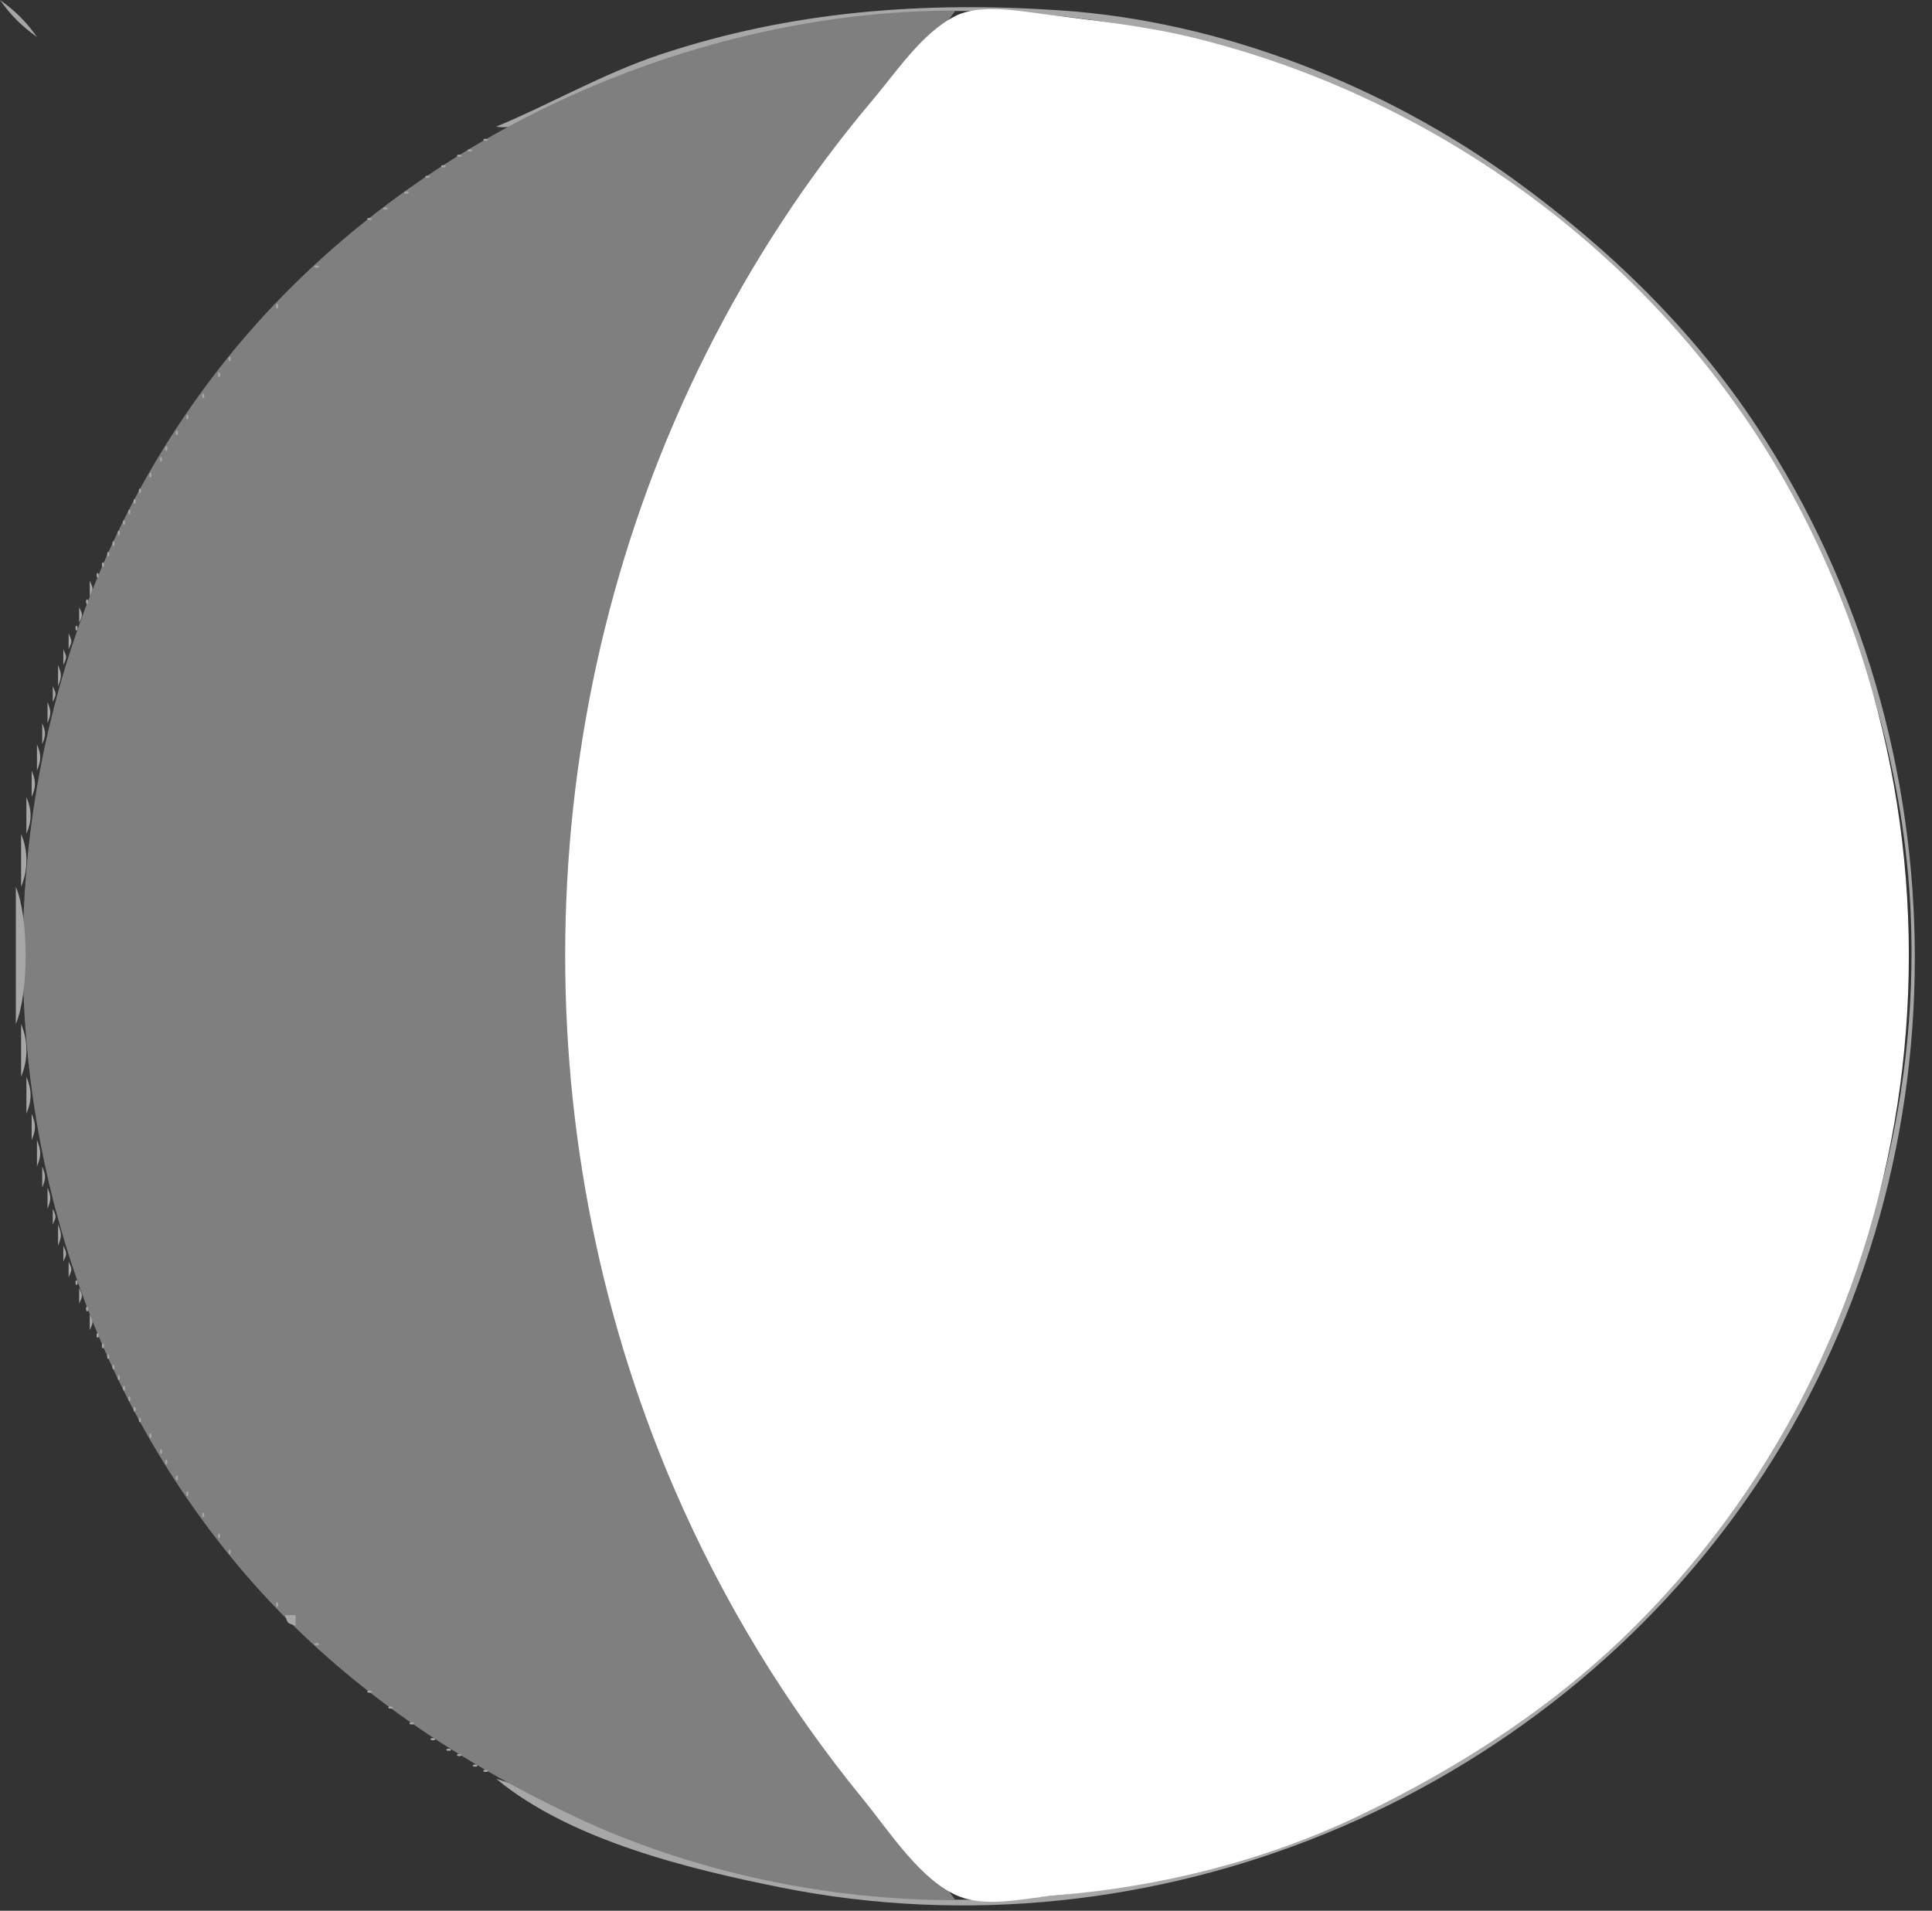 <svg xmlns="http://www.w3.org/2000/svg" width="366" height="362"><rect width="100%" height="100%" fill="#333333" stroke="none"/><rect id="backgroundrect" width="100%" height="100%" x="0" y="0" fill="none" stroke="none"/>






<g class="currentLayer" style=""><title>Layer 1</title><path style="fill:#a7a7a7; stroke:none;" d="M0 0C2.04 2.88 4.12 4.96 7 7C4.96 4.12 2.88 2.04 0 0z" id="svg_1"/><path style="fill:#2f6d0d; stroke:none;" d="M1 0C2.807 2.576 4.794 4.748 7 7C4.748 4.794 2.576 2.807 0 1L0 362L366 362L366 0L1 0z" id="svg_2" class="selected" opacity="0"/><path style="fill:#a7a7a7; stroke:none;" d="M94 24C99.929 24.988 107.584 18.745 113 16.427C126.126 10.81 139.913 6.798 154 4.435C210.305 -5.011 268.187 14.369 308.961 54.09C322.485 67.265 333.799 83.147 342.247 100C353.619 122.686 360.845 147.534 361.961 173C365.18 246.509 320.576 316.651 253 345.573C216.227 361.311 174.556 364.293 136 353.576C127.454 351.2 119.077 348.39 111 344.691C105.341 342.1 100.001 338.729 94 337C108.059 348.649 130.451 354.091 148 357.6C218.196 371.638 291.999 341.274 332.254 282C373.018 221.977 372.581 141.351 332.921 81C320.784 62.531 304.8 47.067 287 34.152C262.316 16.242 231.564 4.063 201 1.975C175.078 0.205 149.861 2.066 125 10.355C114.195 13.957 104.455 19.647 94 24z" id="svg_3"/><path style="fill:#7f7f7f; stroke:none;" d="M181 360C175.961 352.846 169.18 346.8 163.614 340C152.721 326.691 143.147 312.284 135.258 297C99.7 228.108 97.978 145.421 130.309 75C138.504 57.149 149.06 40.408 161.211 25C167.447 17.092 175.233 10.187 181 2C158.505 2 135.834 6.793 115 15.201C88.903 25.732 64.534 42.642 46.263 64C-9.667 129.38 -9.691 232.623 46.263 298C63.529 318.174 85.13 332.952 109 344.219C131.1 354.651 156.613 360 181 360z" id="svg_4"/><path style="fill:#ffffff; stroke:none;" d="M181 3.028C174.694 6.181 169.732 13.728 165.275 19C152.894 33.643 142.339 49.869 133.753 67C100.378 133.586 98.247 213.65 127.719 282C136.878 303.239 148.959 323.095 163.614 341C168.413 346.863 174.652 356.687 182 359.397C187.454 361.407 194.424 359.534 200 359.086C219.845 357.491 240.037 352.432 258 343.742C277.114 334.494 294.832 322.989 309.91 307.91C366.073 251.748 377.232 163.248 339.691 94C316.232 50.728 273.702 18.773 226 7.13C216.373 4.78 206.773 3.863 197 2.576C192.254 1.951 185.458 0.799 181 3.028z" id="svg_5" class=""/><path style="fill:#a7a7a7; stroke:none;" d="M91.667 26.333C91.222 26.778 92.278 26.722 92.333 26.667C92.778 26.222 91.722 26.278 91.667 26.333M88.667 28.333C88.222 28.778 89.278 28.722 89.333 28.667C89.778 28.222 88.722 28.278 88.667 28.333M86.667 29.333C86.222 29.778 87.278 29.722 87.333 29.667C87.778 29.222 86.722 29.278 86.667 29.333M83.667 31.333C83.222 31.778 84.278 31.722 84.333 31.667C84.778 31.222 83.722 31.278 83.667 31.333M80.667 33.333C80.222 33.778 81.278 33.722 81.333 33.667C81.778 33.222 80.722 33.278 80.667 33.333M76.667 36.333C76.222 36.778 77.278 36.722 77.333 36.667C77.778 36.222 76.722 36.278 76.667 36.333M72.667 39.333C72.222 39.778 73.278 39.722 73.333 39.667C73.778 39.222 72.722 39.278 72.667 39.333M69.667 41.333C69.222 41.778 70.278 41.722 70.333 41.667C70.778 41.222 69.722 41.278 69.667 41.333M59.667 50.333C59.222 50.778 60.278 50.722 60.333 50.667C60.778 50.222 59.722 50.278 59.667 50.333M52.333 57.667C52.278 57.722 52.222 58.778 52.667 58.333C52.722 58.278 52.778 57.222 52.333 57.667M43.333 67.667C43.278 67.722 43.222 68.778 43.667 68.333C43.722 68.278 43.778 67.222 43.333 67.667M41.333 70.667C41.278 70.722 41.222 71.778 41.667 71.333C41.722 71.278 41.778 70.222 41.333 70.667M38.333 74.667C38.278 74.722 38.222 75.778 38.667 75.333C38.722 75.278 38.778 74.222 38.333 74.667M35.333 78.667C35.278 78.722 35.222 79.778 35.667 79.333C35.722 79.278 35.778 78.222 35.333 78.667M33.333 81.667C33.278 81.722 33.222 82.778 33.667 82.333C33.722 82.278 33.778 81.222 33.333 81.667M31.333 84.667C31.278 84.722 31.222 85.778 31.667 85.333C31.722 85.278 31.778 84.222 31.333 84.667M30.333 86.667C30.278 86.722 30.222 87.778 30.667 87.333C30.722 87.278 30.778 86.222 30.333 86.667M28.333 89.667C28.278 89.722 28.222 90.778 28.667 90.333C28.722 90.278 28.778 89.222 28.333 89.667M26.333 92.667C26.278 92.722 26.222 93.778 26.667 93.333C26.722 93.278 26.778 92.222 26.333 92.667M25.333 94.667C25.278 94.722 25.222 95.778 25.667 95.333C25.722 95.278 25.778 94.222 25.333 94.667M24.333 96.667C24.278 96.722 24.222 97.778 24.667 97.333C24.722 97.278 24.778 96.222 24.333 96.667M23.333 98.667C23.278 98.722 23.222 99.778 23.667 99.333C23.722 99.278 23.778 98.222 23.333 98.667M22.333 100.667C22.278 100.722 22.222 101.778 22.667 101.333C22.722 101.278 22.778 100.222 22.333 100.667M21.333 102.667C21.278 102.722 21.222 103.778 21.667 103.333C21.722 103.278 21.778 102.222 21.333 102.667M20.333 104.667C20.278 104.722 20.222 105.778 20.667 105.333C20.722 105.278 20.778 104.222 20.333 104.667M19.333 106.667C19.278 106.722 19.222 107.778 19.667 107.333C19.722 107.278 19.778 106.222 19.333 106.667M18.333 108.667C18.278 108.722 18.222 109.778 18.667 109.333C18.722 109.278 18.778 108.222 18.333 108.667M17 110L17 113C17.696 111.446 17.696 111.554 17 110M16.333 113.667C16.278 113.722 16.222 114.778 16.667 114.333C16.722 114.278 16.778 113.222 16.333 113.667M15 115L15 118C15.696 116.446 15.696 116.554 15 115M14.333 118.667C14.278 118.722 14.222 119.778 14.667 119.333C14.722 119.278 14.778 118.222 14.333 118.667M13 120L13 123C13.696 121.446 13.696 121.554 13 120M12 123L12 126C12.696 124.446 12.696 124.554 12 123M11 126L11 130C11.71 128.24 11.71 127.76 11 126M10 130L10 133C10.696 131.446 10.696 131.554 10 130M9 133L9 137C9.71 135.241 9.71 134.759 9 133M8 137L8 141C8.71 139.241 8.71 138.76 8 137M7 141L7 146C7.83 143.969 7.83 143.03 7 141M6 146L6 151C6.83 148.969 6.83 148.03 6 146M5 151L5 158C6.059 155.466 6.059 153.534 5 151M4 158L4 168C5.346 164.793 5.346 161.207 4 158M3 168L3 194C5.477 188.097 5.477 173.903 3 168M4 194L4 204C5.346 200.793 5.346 197.207 4 194M5 204L5 211C6.059 208.466 6.059 206.534 5 204M6 211L6 216C6.83 213.97 6.83 213.03 6 211M7 216L7 221C7.83 218.97 7.83 218.03 7 216M8 221L8 225C8.71 223.241 8.71 222.759 8 221M9 225L9 229C9.71 227.241 9.71 226.759 9 225M10 229L10 232C10.696 230.446 10.696 230.554 10 229M11 232L11 236C11.71 234.241 11.71 233.759 11 232M12 236L12 239C12.696 237.446 12.696 237.554 12 236M13 239L13 242C13.696 240.446 13.696 240.554 13 239M14.333 242.667C14.278 242.722 14.222 243.778 14.667 243.333C14.722 243.278 14.778 242.222 14.333 242.667M15 244L15 247C15.696 245.446 15.696 245.554 15 244M16.333 247.667C16.278 247.722 16.222 248.778 16.667 248.333C16.722 248.278 16.778 247.222 16.333 247.667M17 249L17 252C17.696 250.446 17.696 250.554 17 249M18.333 252.667C18.278 252.722 18.222 253.778 18.667 253.333C18.722 253.278 18.778 252.222 18.333 252.667M19.333 254.667C19.278 254.722 19.222 255.778 19.667 255.333C19.722 255.278 19.778 254.222 19.333 254.667M20.333 256.667C20.278 256.722 20.222 257.778 20.667 257.333C20.722 257.278 20.778 256.222 20.333 256.667M21.333 258.667C21.278 258.722 21.222 259.778 21.667 259.333C21.722 259.278 21.778 258.222 21.333 258.667M22.333 260.667C22.278 260.722 22.222 261.778 22.667 261.333C22.722 261.278 22.778 260.222 22.333 260.667M23.333 262.667C23.278 262.722 23.222 263.778 23.667 263.333C23.722 263.278 23.778 262.222 23.333 262.667M24.333 264.667C24.278 264.722 24.222 265.778 24.667 265.333C24.722 265.278 24.778 264.222 24.333 264.667M25.333 266.667C25.278 266.722 25.222 267.778 25.667 267.333C25.722 267.278 25.778 266.222 25.333 266.667M26.333 268.667C26.278 268.722 26.222 269.778 26.667 269.333C26.722 269.278 26.778 268.222 26.333 268.667M28.333 271.667C28.278 271.722 28.222 272.778 28.667 272.333C28.722 272.278 28.778 271.222 28.333 271.667M30.333 274.667C30.278 274.722 30.222 275.778 30.667 275.333C30.722 275.278 30.778 274.222 30.333 274.667M31.333 276.667C31.278 276.722 31.222 277.778 31.667 277.333C31.722 277.278 31.778 276.222 31.333 276.667M33.333 279.667C33.278 279.722 33.222 280.778 33.667 280.333C33.722 280.278 33.778 279.222 33.333 279.667M35.333 282.667C35.278 282.722 35.222 283.778 35.667 283.333C35.722 283.278 35.778 282.222 35.333 282.667M38.333 286.667C38.278 286.722 38.222 287.778 38.667 287.333C38.722 287.278 38.778 286.222 38.333 286.667M41.333 290.667C41.278 290.722 41.222 291.778 41.667 291.333C41.722 291.278 41.778 290.222 41.333 290.667M43.333 293.667C43.278 293.722 43.222 294.778 43.667 294.333C43.722 294.278 43.778 293.222 43.333 293.667M52.333 303.667C52.278 303.722 52.222 304.778 52.667 304.333C52.722 304.278 52.778 303.222 52.333 303.667M54 306C54.545 307.635 54.365 307.455 56 308L56 306L54 306M59.667 311.333C59.222 311.778 60.278 311.722 60.333 311.667C60.778 311.222 59.722 311.278 59.667 311.333M69.667 320.333C69.222 320.778 70.278 320.722 70.333 320.667C70.778 320.222 69.722 320.278 69.667 320.333M73.667 323.333C73.222 323.778 74.278 323.722 74.333 323.667C74.778 323.222 73.722 323.278 73.667 323.333M77.667 326.333C77.222 326.778 78.278 326.722 78.333 326.667C78.778 326.222 77.722 326.278 77.667 326.333M81.667 329.333C81.222 329.778 82.278 329.722 82.333 329.667C82.778 329.222 81.722 329.278 81.667 329.333M84.667 331.333C84.222 331.778 85.278 331.722 85.333 331.667C85.778 331.222 84.722 331.278 84.667 331.333M86.667 332.333C86.222 332.778 87.278 332.722 87.333 332.667C87.778 332.222 86.722 332.278 86.667 332.333M89.667 334.333C89.222 334.778 90.278 334.722 90.333 334.667C90.778 334.222 89.722 334.278 89.667 334.333M91.667 335.333C91.222 335.778 92.278 335.722 92.333 335.667C92.778 335.222 91.722 335.278 91.667 335.333z" id="svg_6"/></g></svg>